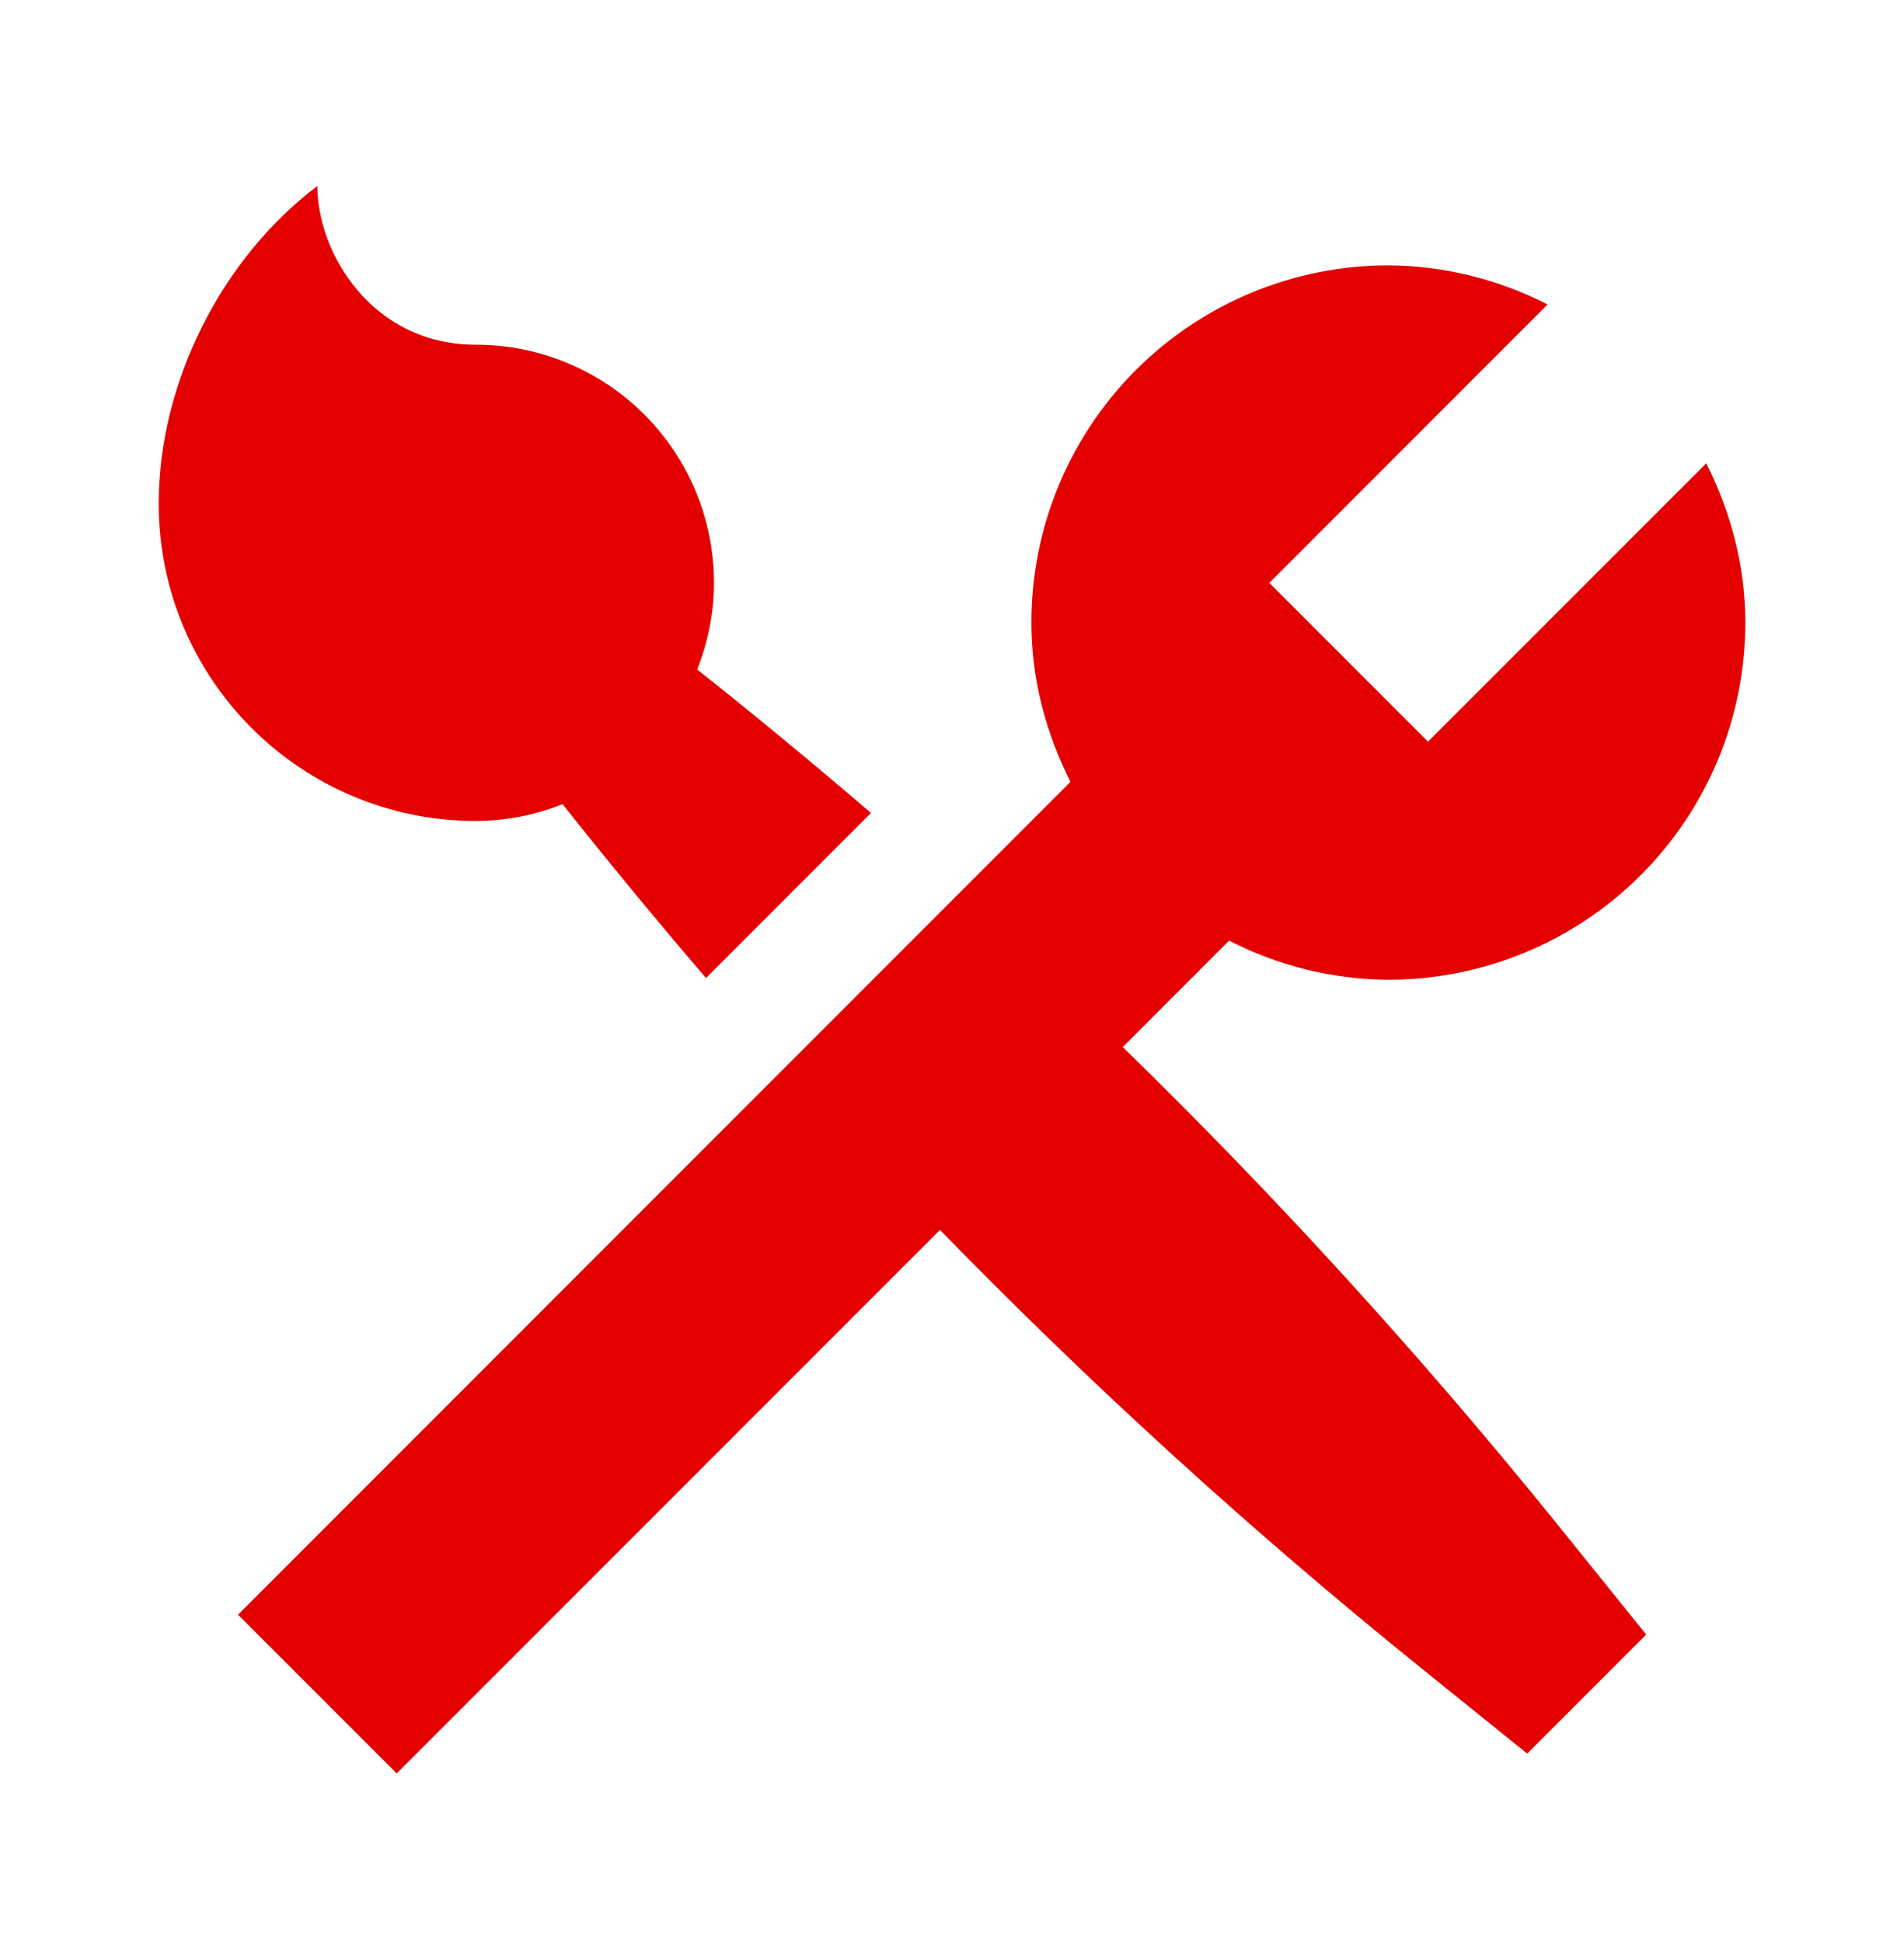 <svg width="50" height="51" viewBox="0 0 50 51" fill="none" xmlns="http://www.w3.org/2000/svg">
<path d="M4.167 13.216C4.167 10.081 5.792 6.799 8.334 4.883C8.334 6.643 9.771 9.049 12.5 9.049C14.158 9.049 15.748 9.708 16.92 10.88C18.092 12.052 18.75 13.642 18.75 15.299C18.75 16.104 18.586 16.866 18.309 17.572C19.854 18.799 21.376 20.055 22.873 21.339L18.54 25.672C17.256 24.174 16 22.653 14.773 21.108C14.05 21.396 13.279 21.546 12.5 21.549C7.896 21.549 4.167 17.82 4.167 13.216ZM29.484 27.483L32.277 24.689C33.571 25.355 35.004 25.707 36.459 25.716C38.945 25.716 41.33 24.728 43.088 22.97C44.846 21.212 45.834 18.828 45.834 16.341C45.834 14.831 45.442 13.422 44.807 12.16L37.5 19.466L33.334 15.299L40.64 7.993C39.346 7.327 37.914 6.975 36.459 6.966C33.972 6.966 31.588 7.954 29.829 9.712C28.071 11.47 27.084 13.855 27.084 16.341C27.084 17.852 27.475 19.26 28.111 20.522L6.25 42.383L10.417 46.549L24.684 32.283C28.607 36.309 32.765 40.099 37.136 43.635L40.105 46.029L43.23 42.904L40.836 39.935C37.3 35.564 33.509 31.406 29.484 27.483Z" fill="#E50000"/>
</svg>
